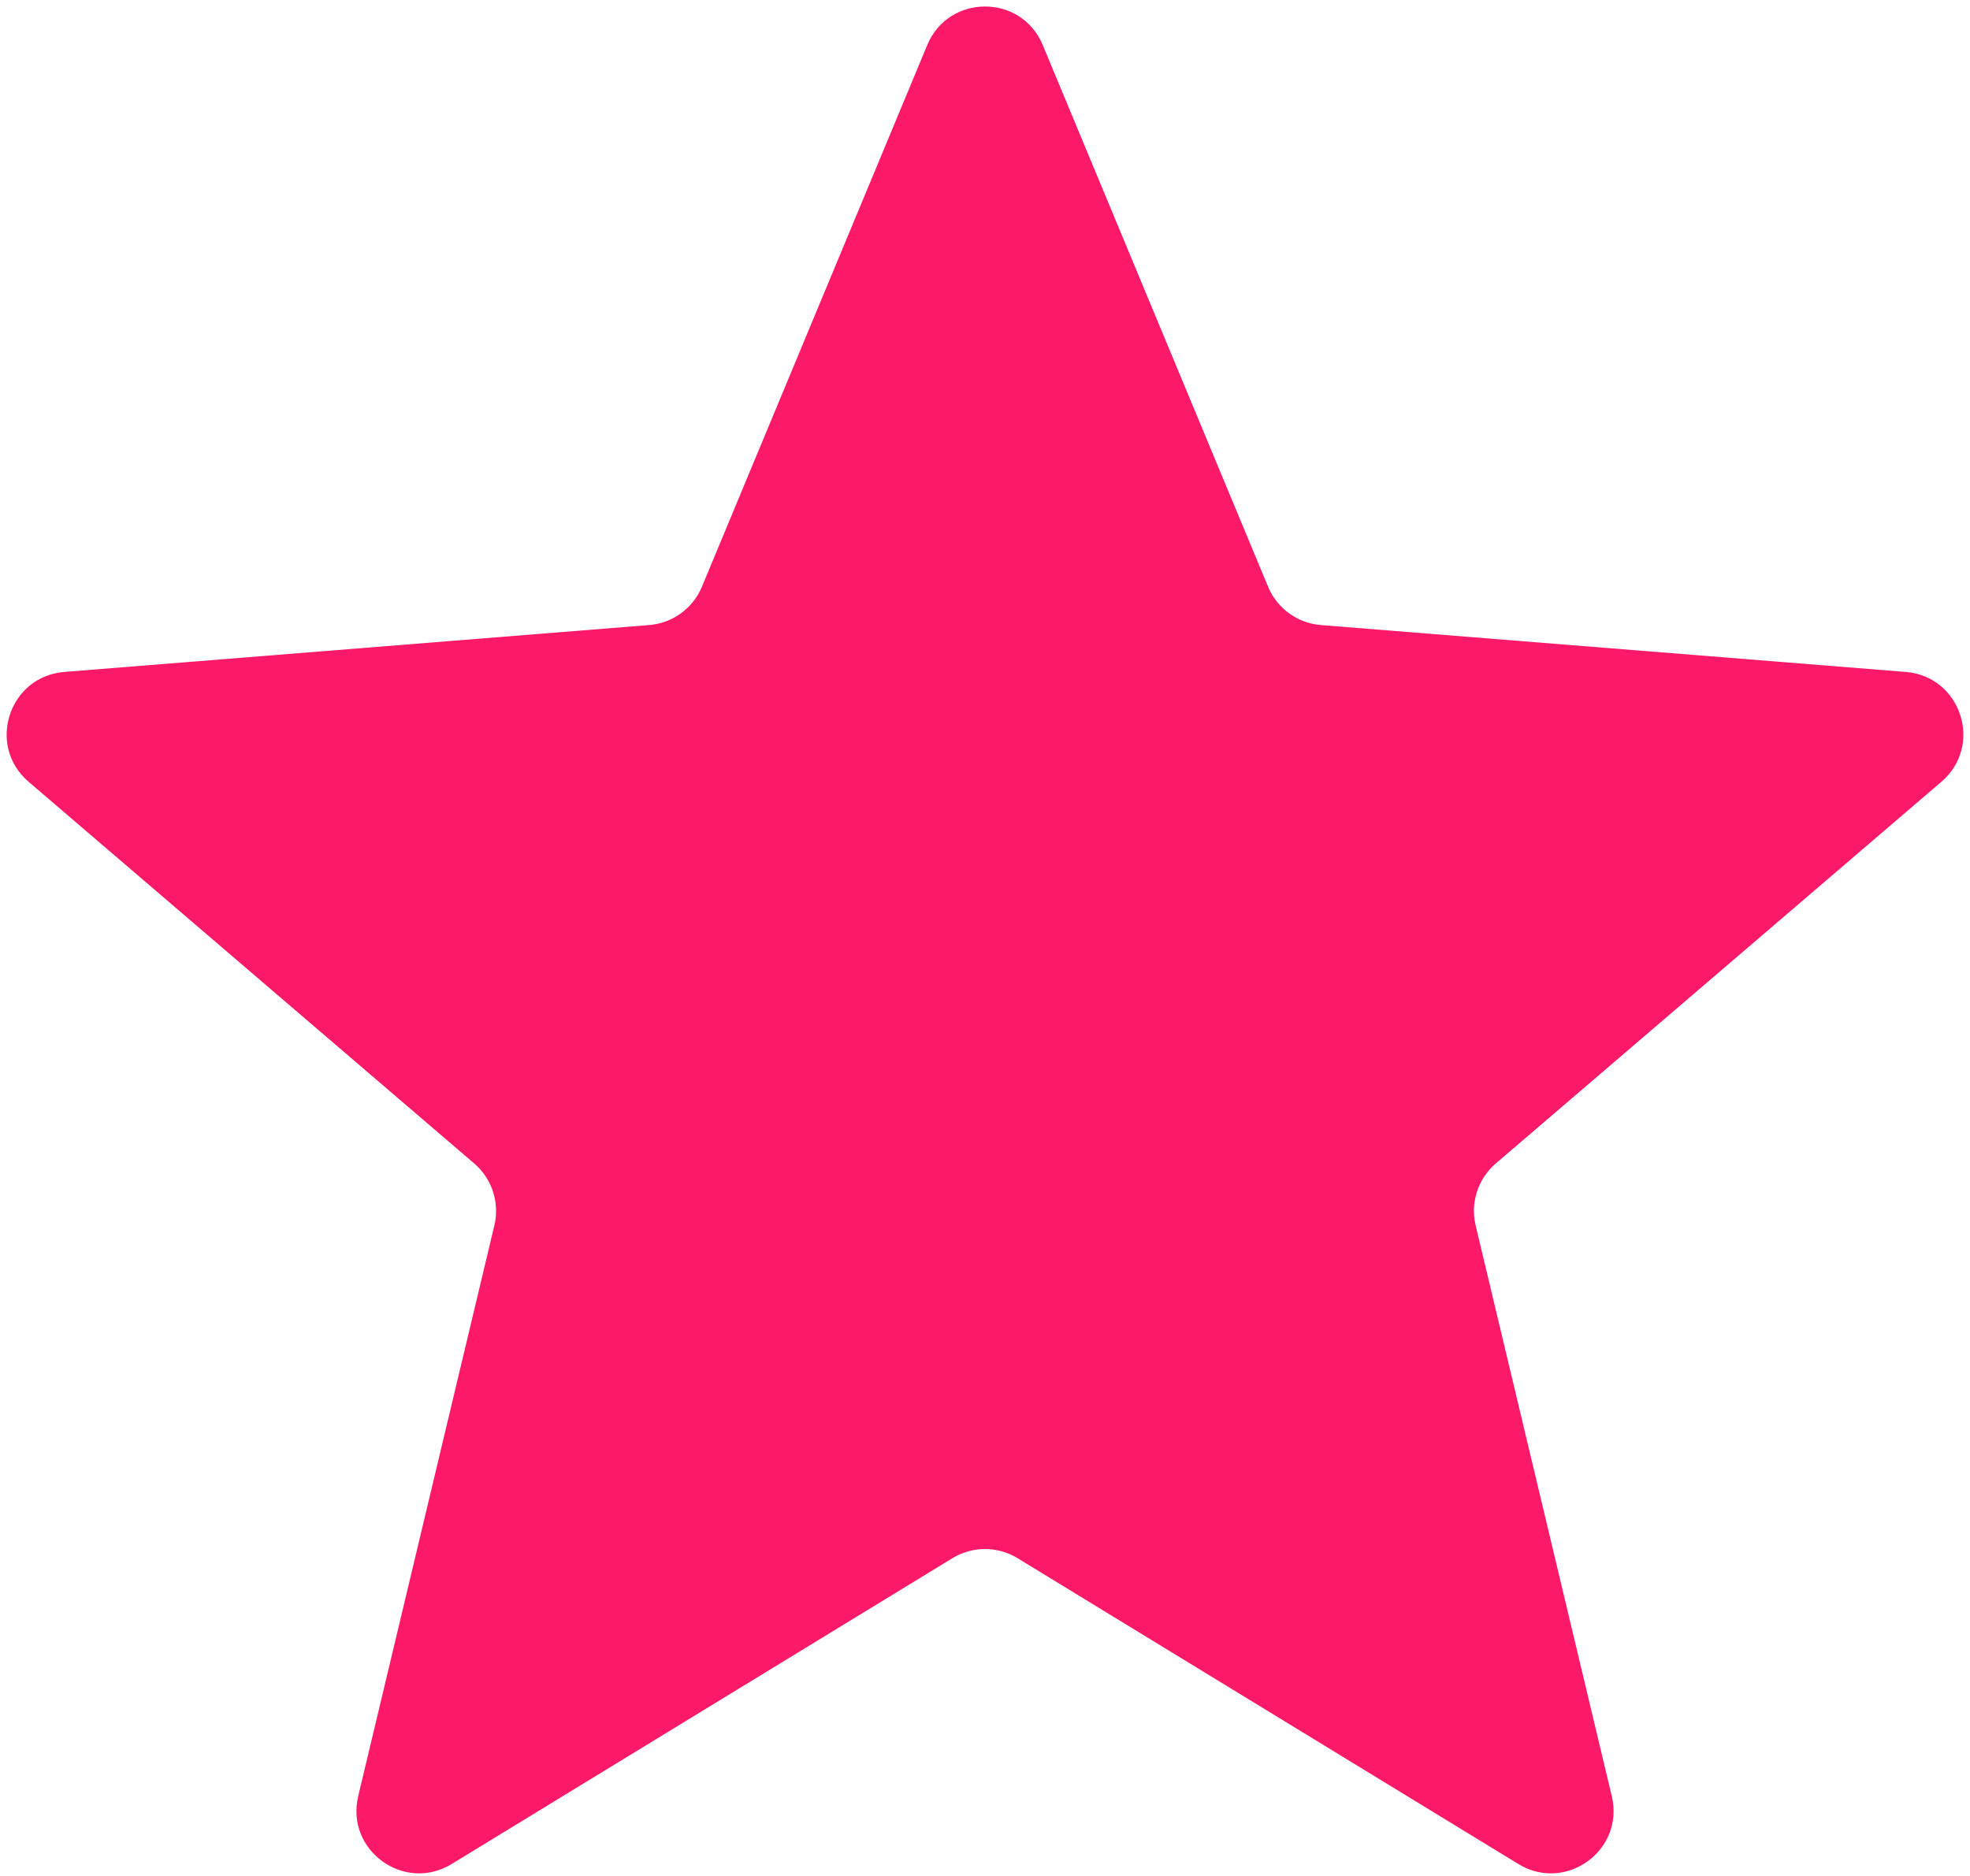<svg width="126" height="120" viewBox="0 0 126 120" fill="none" xmlns="http://www.w3.org/2000/svg">
<path d="M59.307 2.88C60.673 -0.405 65.327 -0.405 66.693 2.88L81.106 37.532C81.682 38.917 82.984 39.863 84.48 39.983L121.89 42.982C125.436 43.267 126.874 47.693 124.172 50.007L95.67 74.423C94.531 75.398 94.033 76.93 94.381 78.389L103.089 114.895C103.915 118.355 100.15 121.091 97.113 119.236L65.085 99.674C63.805 98.892 62.195 98.892 60.915 99.674L28.887 119.236C25.85 121.091 22.085 118.355 22.911 114.895L31.619 78.389C31.967 76.93 31.469 75.398 30.33 74.423L1.828 50.007C-0.874 47.693 0.564 43.267 4.11 42.982L41.52 39.983C43.016 39.863 44.318 38.917 44.894 37.532L59.307 2.88Z" fill="#FC1969"/>
</svg>
